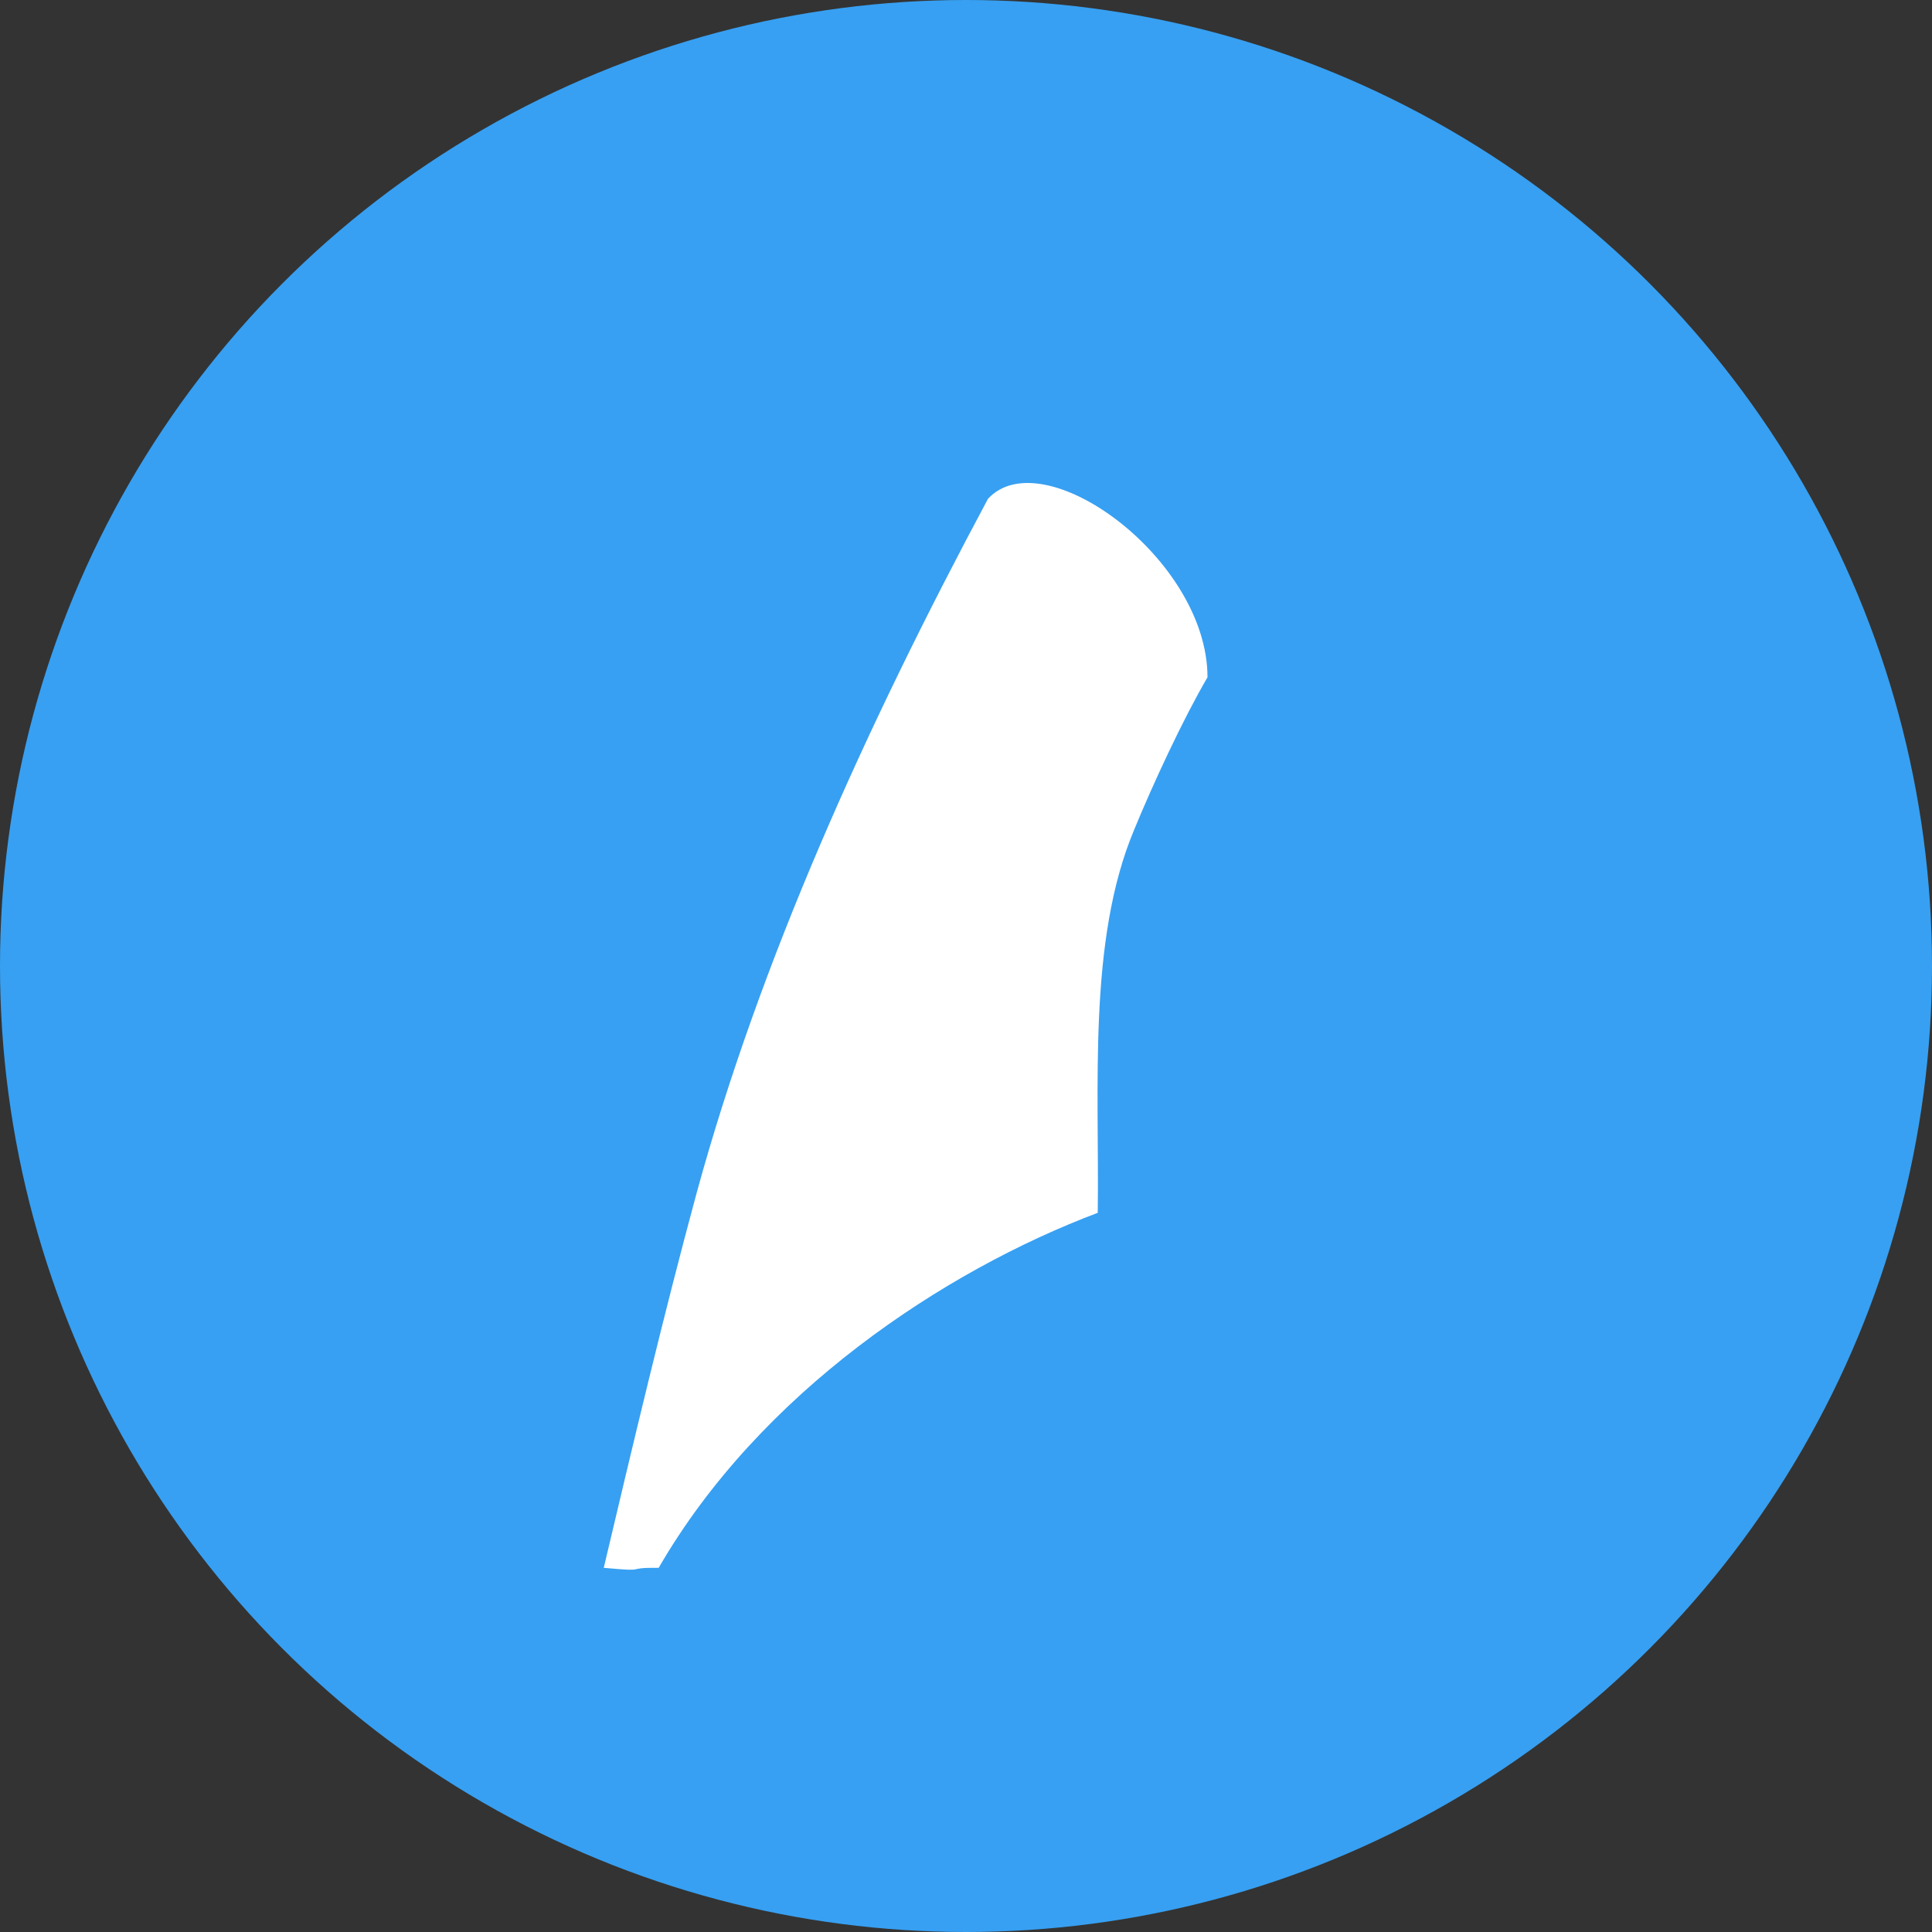 <svg xmlns="http://www.w3.org/2000/svg" width="16" height="16" version="1">
 <rect width="100%" height="100%" fill="#333333" stroke="none"/>
 <circle fill="#37a0f2" cx="8" cy="8" r="8"/>
 <path fill="#fff" fill-rule="evenodd" d="m8.182 4.131c-1.022 1.909-1.889 3.836-2.412 5.746-0.277 1.022-0.527 2.08-0.77 3.107 0.396 0.037 0.149-0.003 0.455 0 0.837-1.449 2.358-2.458 3.636-2.94 0.014-1.048-0.084-2.252 0.301-3.171 0.157-0.382 0.405-0.917 0.608-1.264 0-0.985-1.364-1.971-1.818-1.478z"/>
</svg>

